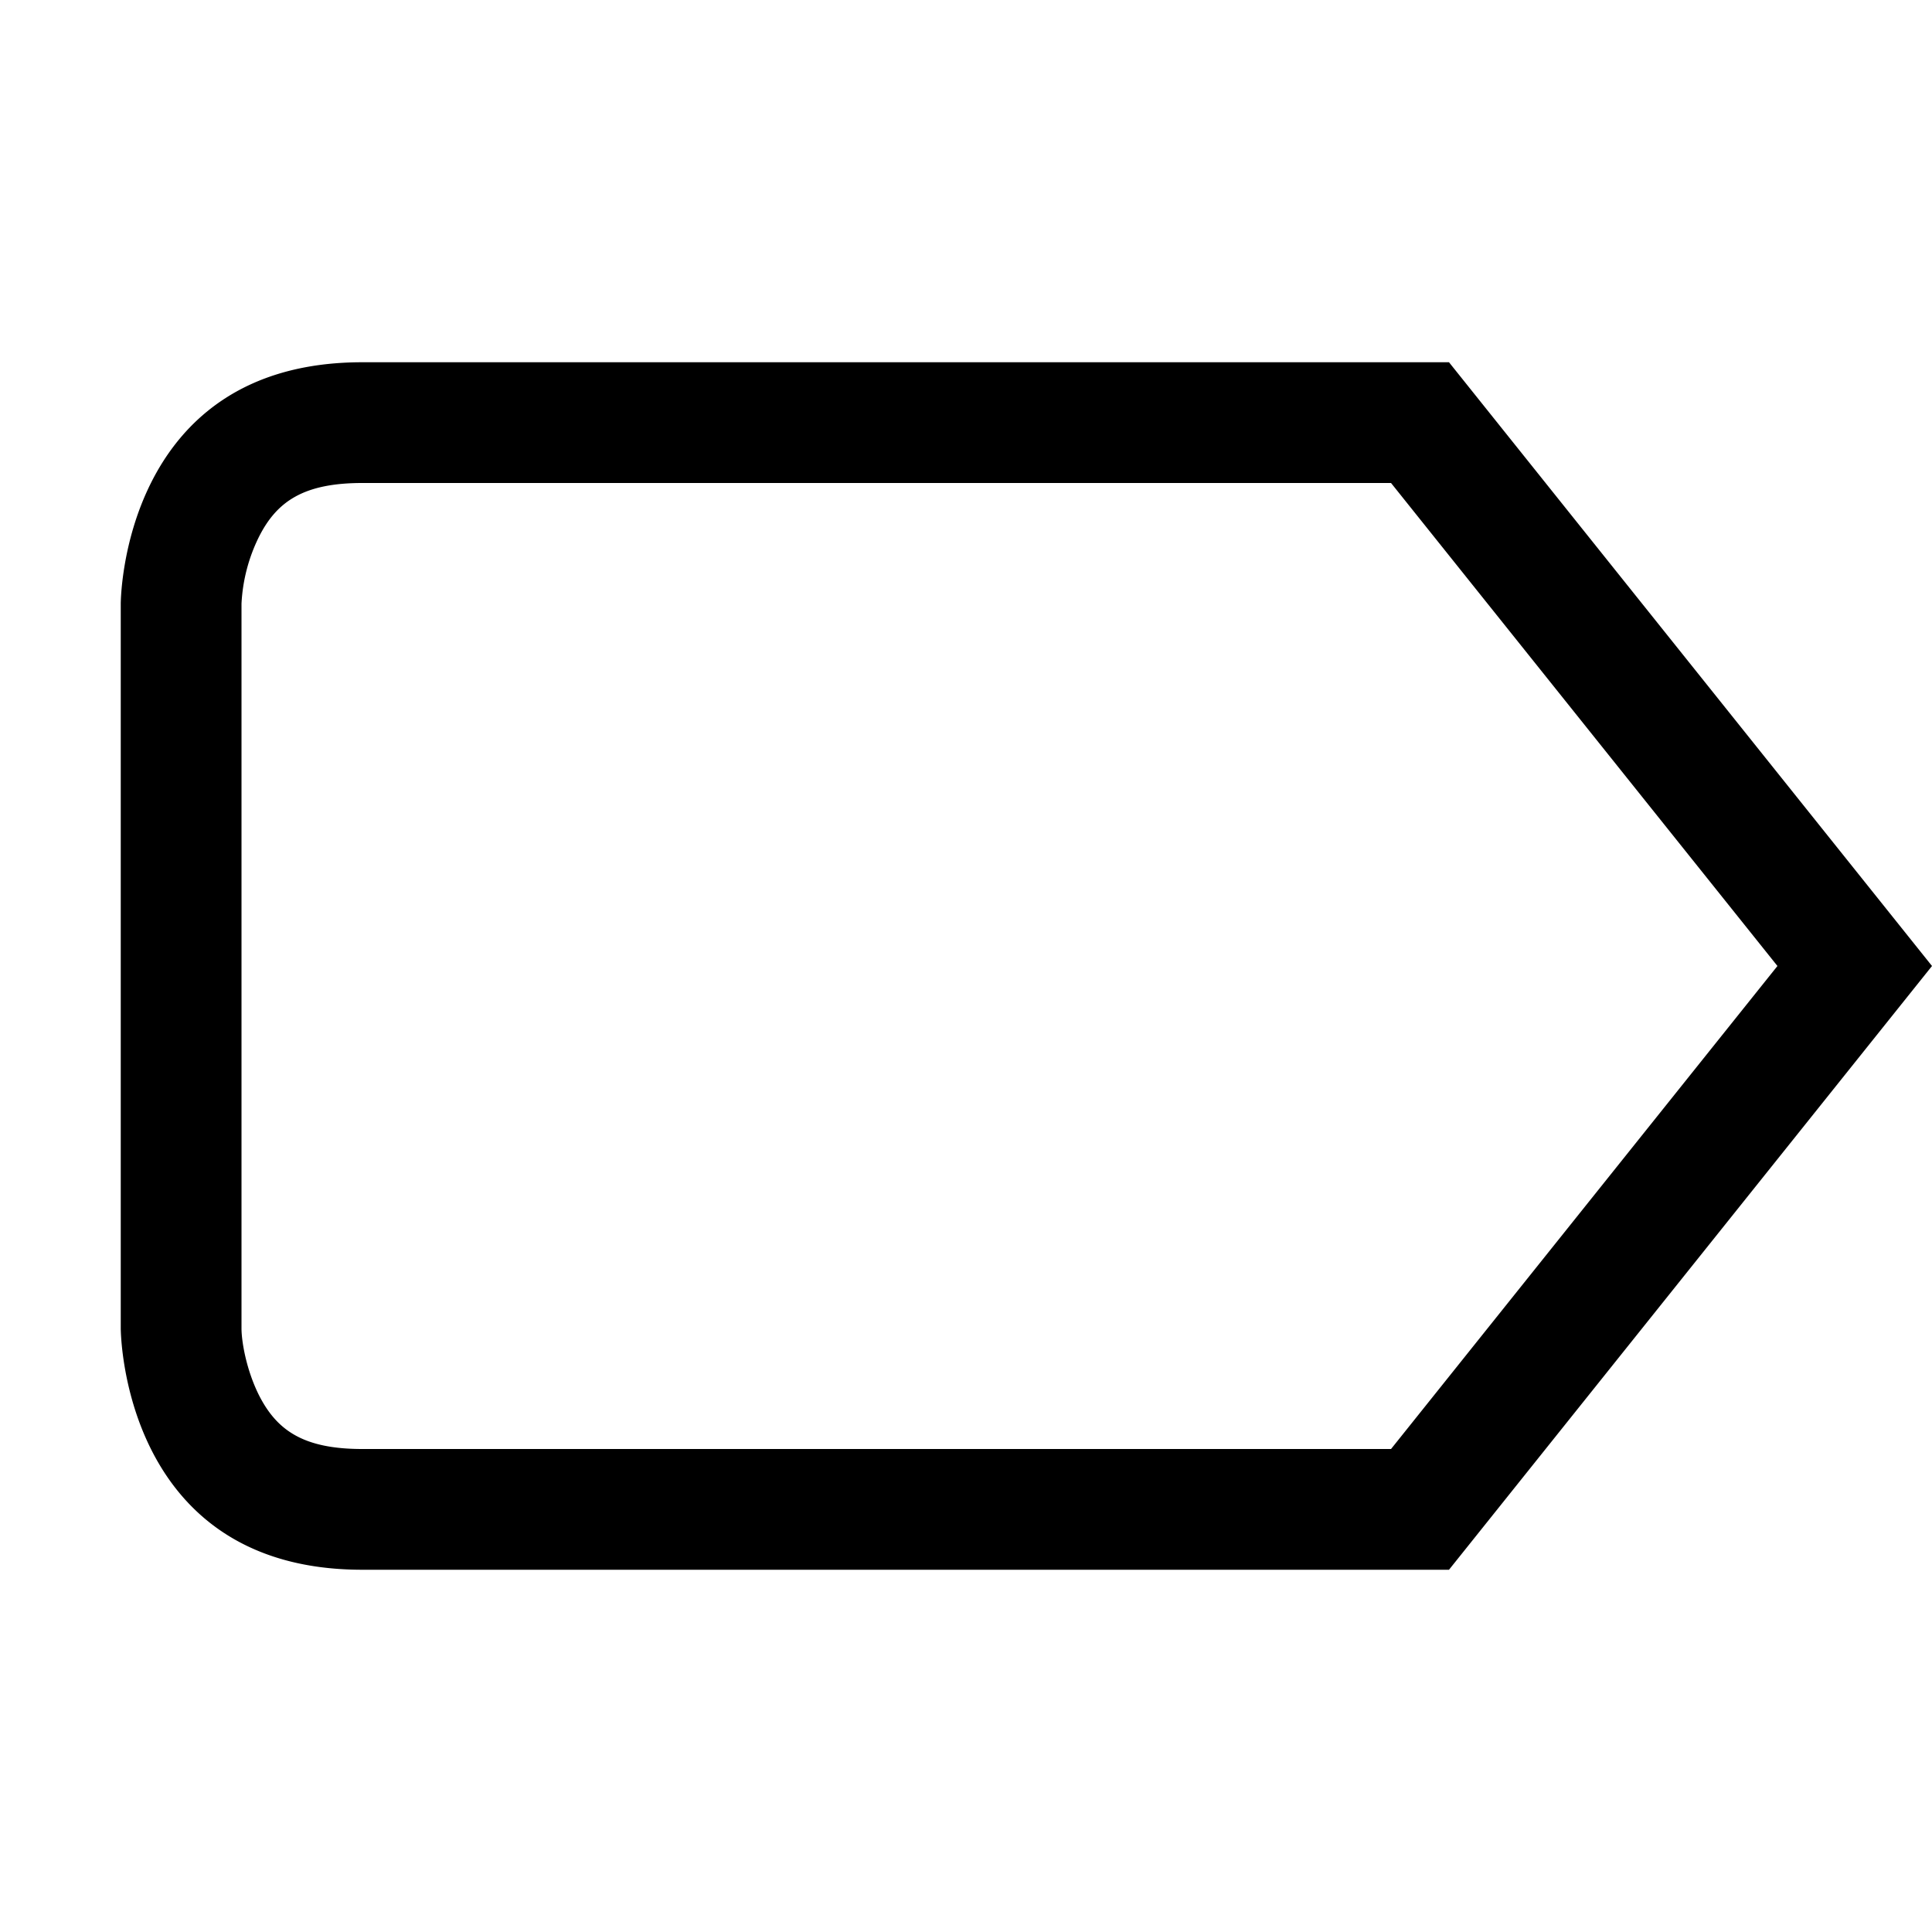 <!-- This Source Code Form is subject to the terms of the Mozilla Public
   - License, v. 2.0. If a copy of the MPL was not distributed with this
   - file, You can obtain one at http://mozilla.org/MPL/2.0/. -->
<svg width="16" height="16" viewBox="0 0 16 16" xmlns="http://www.w3.org/2000/svg" fill="#000000">
  <path d="M2 5v6c0 .109.039.342.144.553.15.297.374.447.856.447h9l-.78.375 4-5v1.25l-4-5L12 4H3c-.482 0-.707.15-.856.447A1.403 1.403 0 0 0 2 5zM1 5s0-2 2-2h9l4 5-4 5H3c-2 0-2-2-2-2V5z"/>
</svg>
